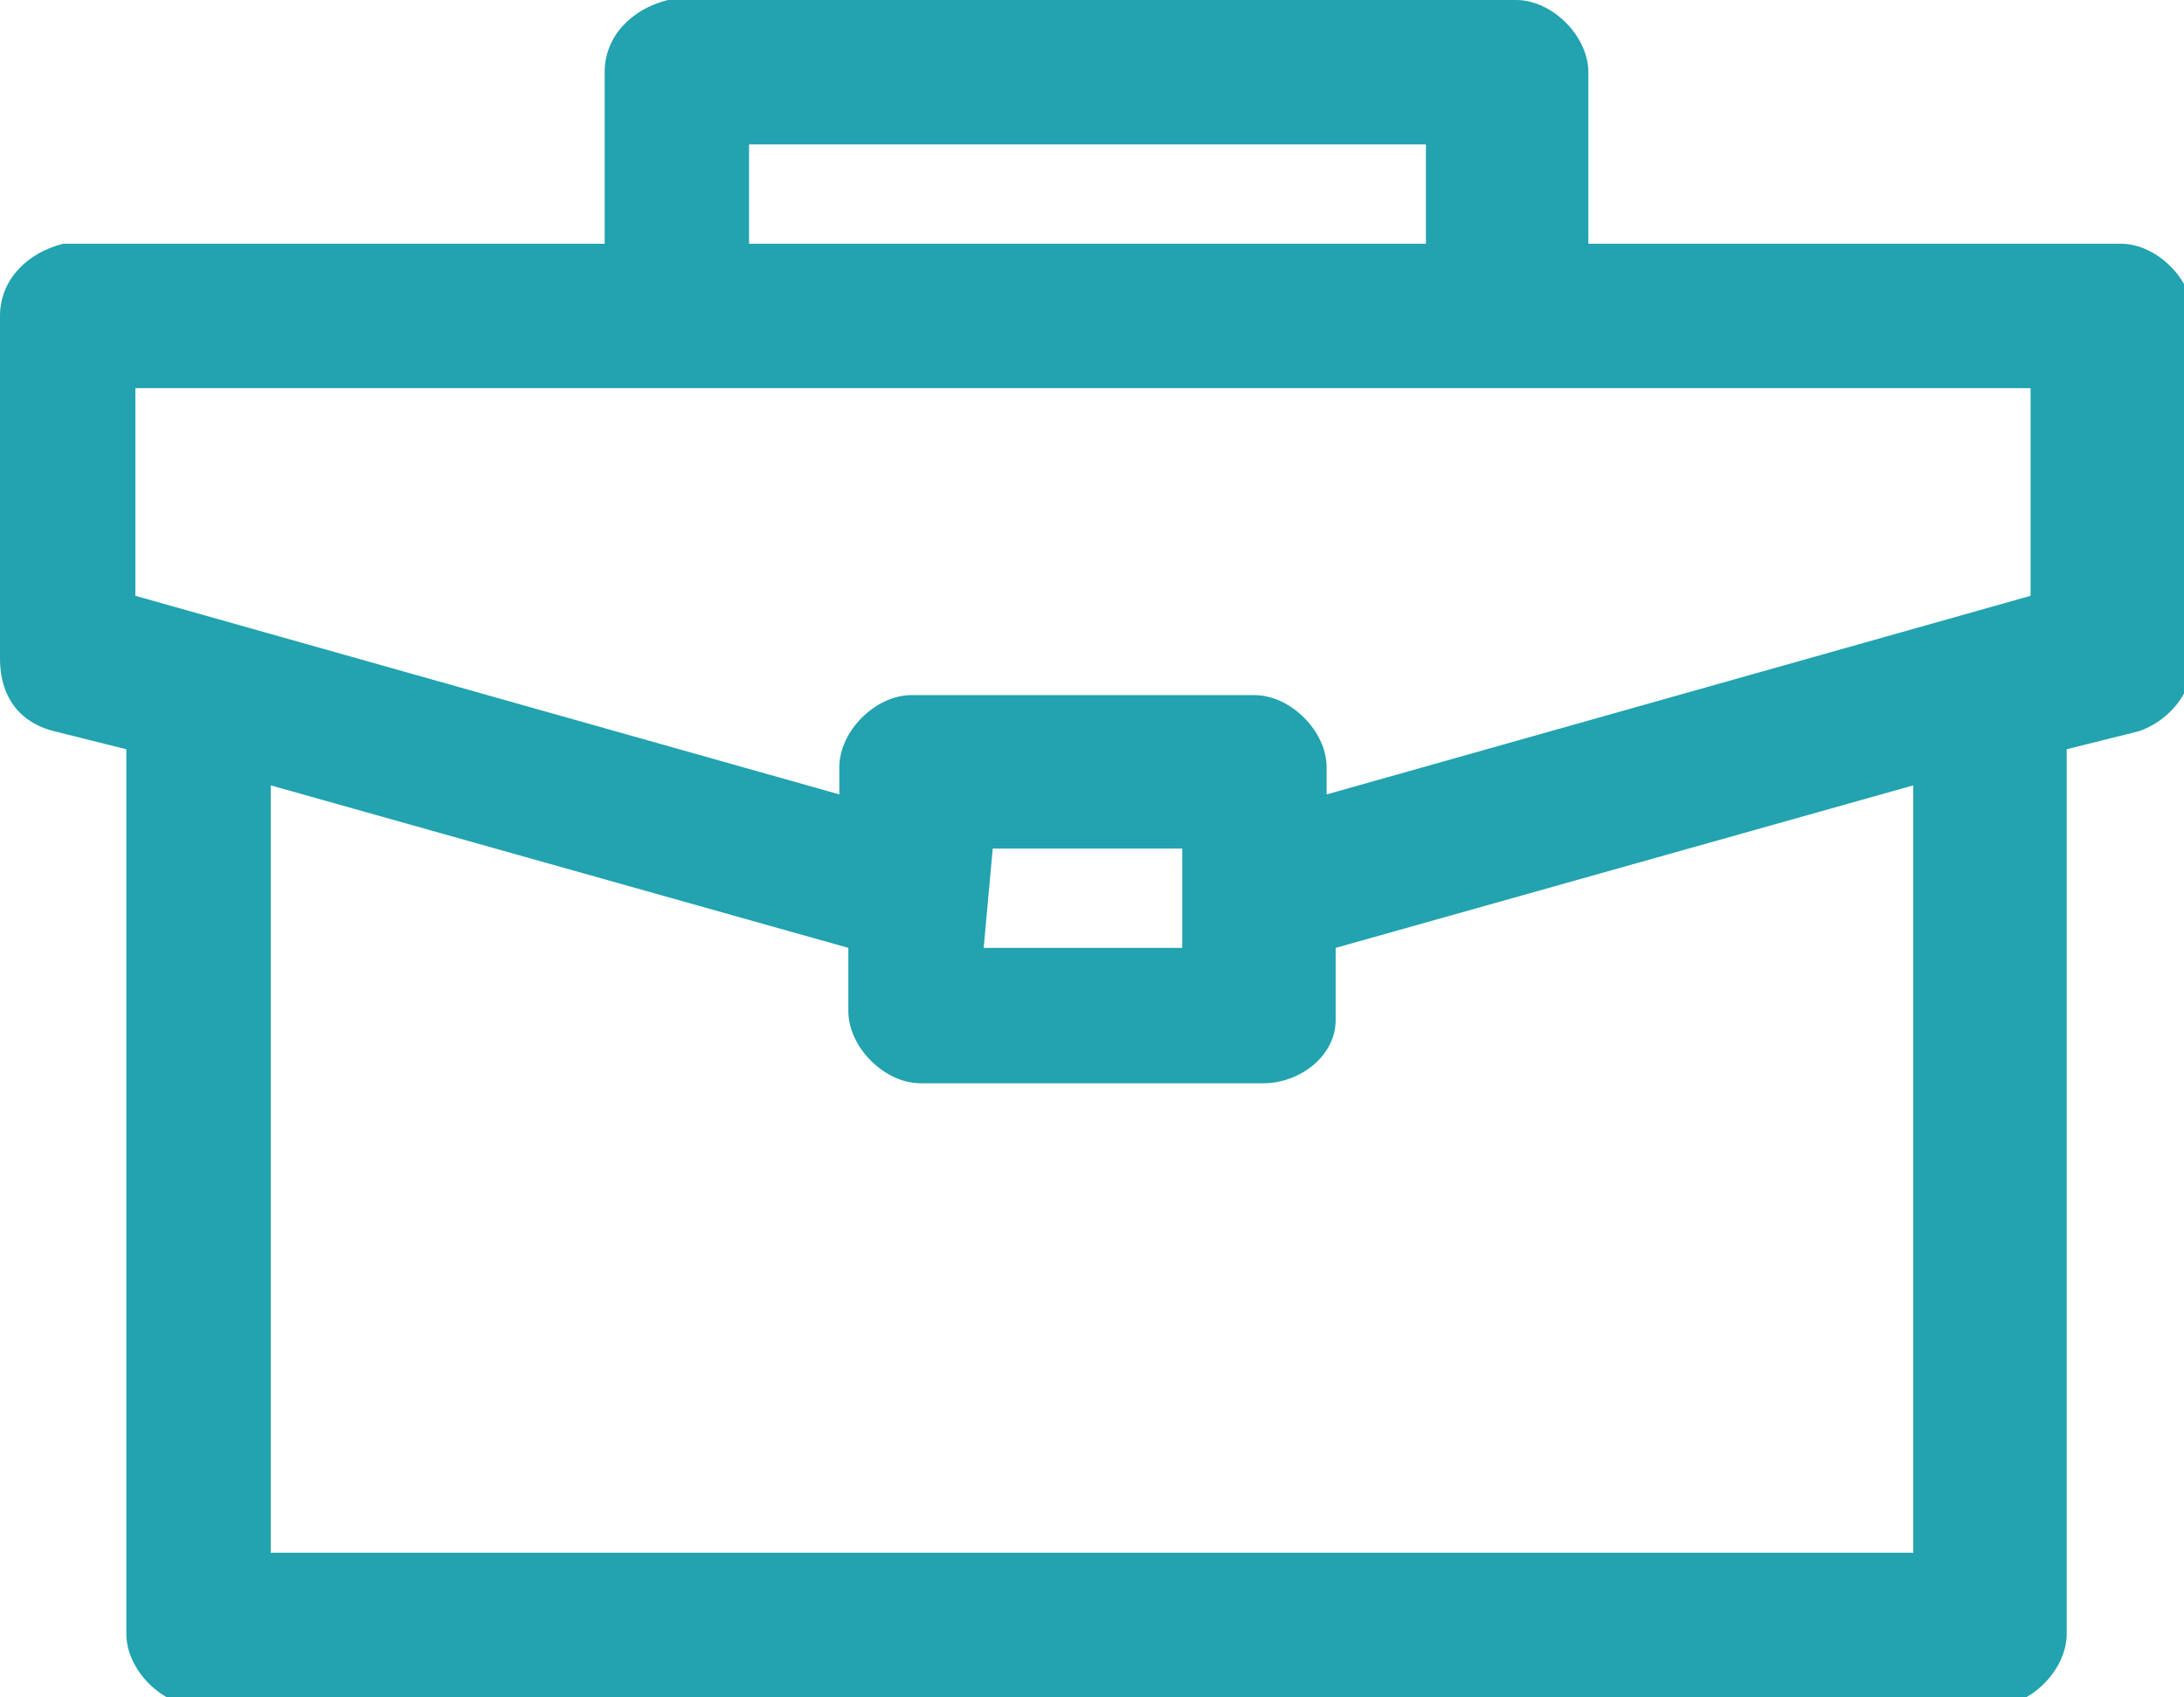 <?xml version="1.0" encoding="utf-8"?>
<!-- Generator: Adobe Illustrator 27.5.0, SVG Export Plug-In . SVG Version: 6.00 Build 0)  -->
<svg version="1.1" id="Layer_1" xmlns="http://www.w3.org/2000/svg" xmlns:xlink="http://www.w3.org/1999/xlink" x="0px" y="0px"
	 viewBox="0 0 24.2 18.8" style="enable-background:new 0 0 24.2 18.8;" xml:space="preserve">
<style type="text/css">
	.st0{fill:#22A3AF;}
</style>
<g transform="translate(-1228 -745)">
	<path class="st0" d="M1235.4,745c-0.4,0.1-0.7,0.4-0.7,0.8v1.9h-5.9c0,0-0.1,0-0.1,0c-0.4,0.1-0.7,0.4-0.7,0.8v3.8
		c0,0.4,0.2,0.7,0.6,0.8l0.8,0.2v9.8c0,0.4,0.4,0.8,0.8,0.8h19.9c0.4,0,0.8-0.4,0.8-0.8v-9.8l0.8-0.2c0.3-0.1,0.6-0.4,0.6-0.8v-3.8
		c0-0.4-0.4-0.8-0.8-0.8h-5.9v-1.9c0-0.4-0.4-0.8-0.8-0.8H1235.4C1235.5,745,1235.5,745,1235.4,745z M1236.3,746.6h7.5v1.1h-7.5
		L1236.3,746.6z M1229.6,749.3h20.9v2.3l-7.8,2.2v-0.3c0-0.4-0.4-0.8-0.8-0.8h-3.8c-0.4,0-0.8,0.4-0.8,0.8v0.3l-7.8-2.2V749.3z
		 M1231,753.7l6.4,1.8v0.7c0,0.4,0.4,0.8,0.8,0.8h3.8c0.4,0,0.8-0.3,0.8-0.7c0,0,0,0,0-0.1v-0.7l6.4-1.8v8.5H1231V753.7z
		 M1239,754.4h2.1v1.1h-2.2L1239,754.4z"/>
</g>
</svg>
